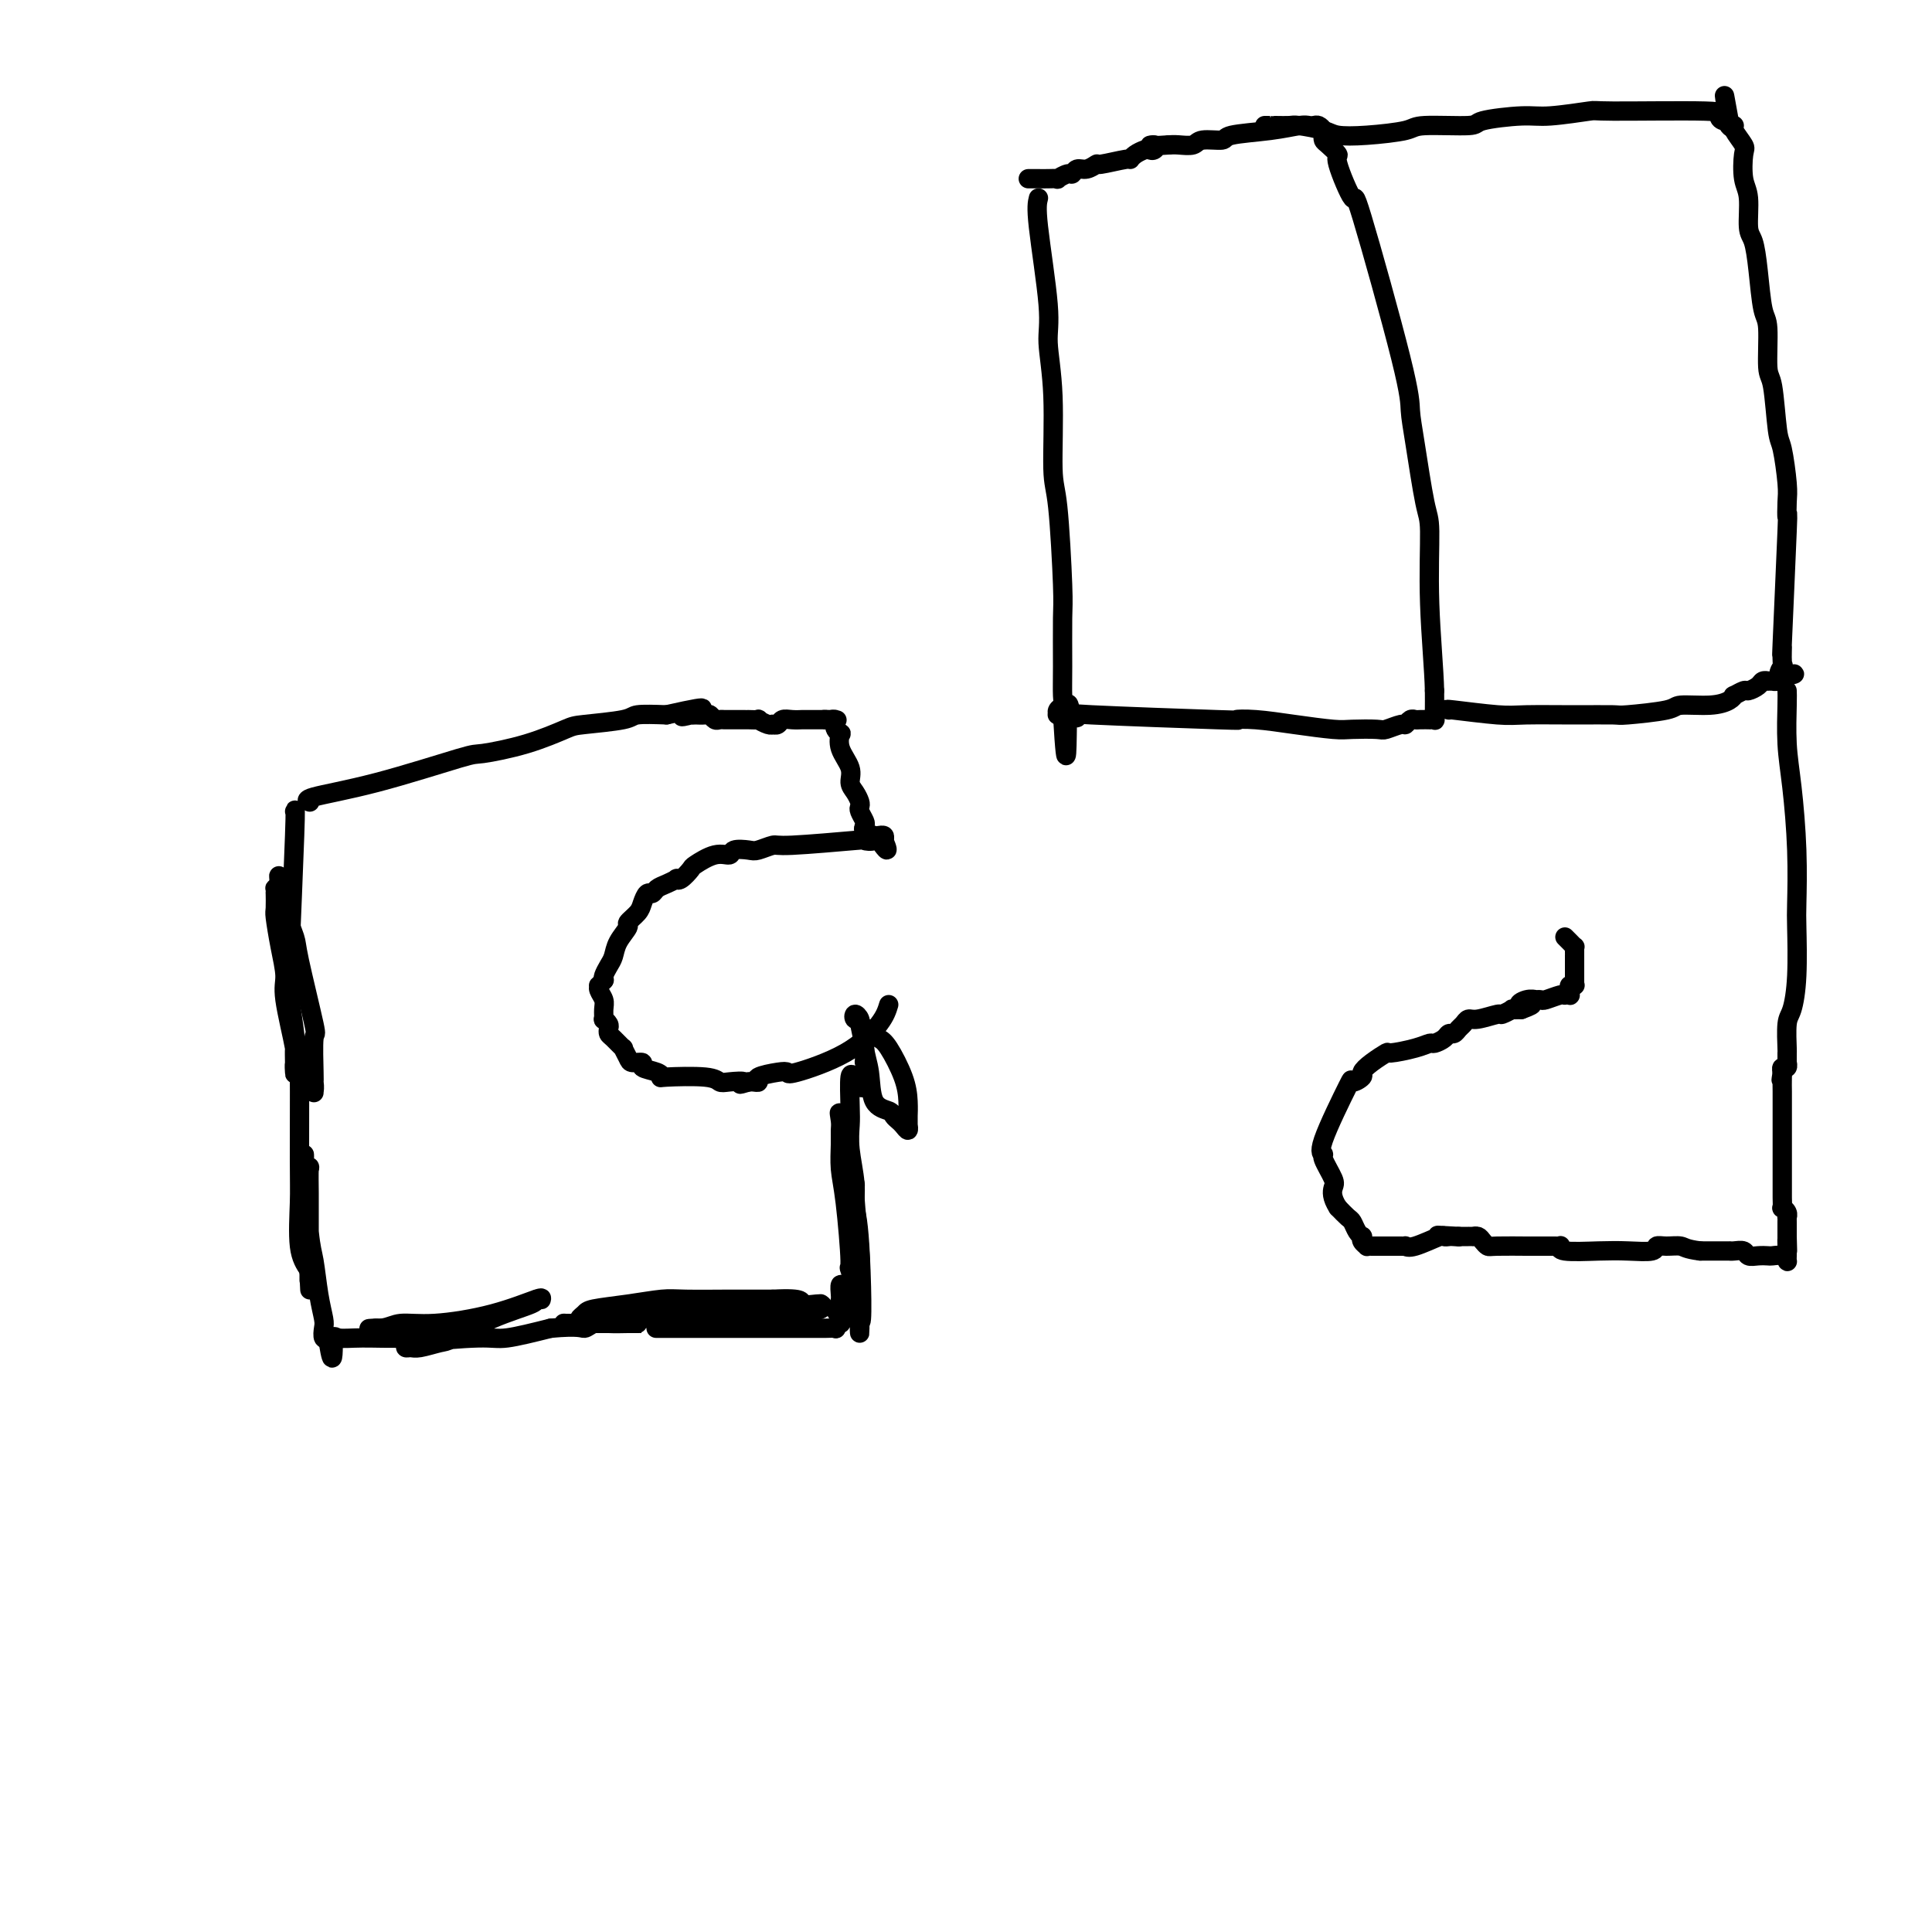 <svg viewBox='0 0 400 400' version='1.1' xmlns='http://www.w3.org/2000/svg' xmlns:xlink='http://www.w3.org/1999/xlink'><g fill='none' stroke='#000000' stroke-width='4' stroke-linecap='round' stroke-linejoin='round'><path d='M61,168c0.105,-0.497 0.210,-0.993 0,5c-0.210,5.993 -0.736,18.477 -1,25c-0.264,6.523 -0.267,7.086 0,9c0.267,1.914 0.804,5.180 1,7c0.196,1.820 0.052,2.193 0,3c-0.052,0.807 -0.012,2.046 0,3c0.012,0.954 -0.005,1.623 0,2c0.005,0.377 0.030,0.462 0,0c-0.030,-0.462 -0.116,-1.472 0,-2c0.116,-0.528 0.434,-0.576 0,-3c-0.434,-2.424 -1.619,-7.225 -2,-10c-0.381,-2.775 0.041,-3.526 0,-5c-0.041,-1.474 -0.547,-3.672 -1,-6c-0.453,-2.328 -0.853,-4.785 -1,-6c-0.147,-1.215 -0.040,-1.187 0,-2c0.040,-0.813 0.013,-2.466 0,-3c-0.013,-0.534 -0.014,0.053 0,0c0.014,-0.053 0.042,-0.745 0,-1c-0.042,-0.255 -0.155,-0.073 0,0c0.155,0.073 0.577,0.036 1,0'/><path d='M58,184c-0.493,-5.511 -0.226,-1.289 0,1c0.226,2.289 0.411,2.645 1,4c0.589,1.355 1.584,3.708 2,5c0.416,1.292 0.255,1.521 1,5c0.745,3.479 2.396,10.208 3,13c0.604,2.792 0.162,1.648 0,3c-0.162,1.352 -0.043,5.199 0,7c0.043,1.801 0.011,1.555 0,2c-0.011,0.445 -0.002,1.579 0,2c0.002,0.421 -0.002,0.128 0,0c0.002,-0.128 0.012,-0.089 0,0c-0.012,0.089 -0.045,0.230 0,0c0.045,-0.230 0.170,-0.830 0,-2c-0.170,-1.170 -0.634,-2.912 -1,-4c-0.366,-1.088 -0.634,-1.524 -1,-2c-0.366,-0.476 -0.832,-0.991 -1,-1c-0.168,-0.009 -0.040,0.489 0,5c0.040,4.511 -0.010,13.034 0,18c0.010,4.966 0.080,6.376 0,9c-0.080,2.624 -0.308,6.464 0,9c0.308,2.536 1.154,3.768 2,5'/><path d='M64,263c0.309,7.368 0.083,2.788 0,1c-0.083,-1.788 -0.022,-0.782 0,0c0.022,0.782 0.006,1.342 0,1c-0.006,-0.342 -0.002,-1.585 0,-2c0.002,-0.415 0.002,-0.002 0,-2c-0.002,-1.998 -0.004,-6.408 0,-9c0.004,-2.592 0.015,-3.365 0,-5c-0.015,-1.635 -0.057,-4.131 0,-5c0.057,-0.869 0.211,-0.112 0,0c-0.211,0.112 -0.788,-0.420 -1,-1c-0.212,-0.580 -0.057,-1.207 0,-1c0.057,0.207 0.018,1.249 0,1c-0.018,-0.249 -0.016,-1.788 0,-2c0.016,-0.212 0.046,0.903 0,1c-0.046,0.097 -0.166,-0.826 0,2c0.166,2.826 0.619,9.400 1,13c0.381,3.600 0.689,4.226 1,6c0.311,1.774 0.623,4.696 1,7c0.377,2.304 0.819,3.990 1,5c0.181,1.010 0.101,1.345 0,2c-0.101,0.655 -0.223,1.629 0,2c0.223,0.371 0.791,0.138 1,0c0.209,-0.138 0.060,-0.182 0,0c-0.060,0.182 -0.030,0.591 0,1'/><path d='M68,278c0.989,6.093 0.963,1.826 1,0c0.037,-1.826 0.138,-1.211 1,-1c0.862,0.211 2.484,0.018 5,0c2.516,-0.018 5.927,0.139 9,0c3.073,-0.139 5.808,-0.573 8,-1c2.192,-0.427 3.839,-0.846 5,-1c1.161,-0.154 1.834,-0.041 2,0c0.166,0.041 -0.177,0.011 0,0c0.177,-0.011 0.874,-0.003 1,0c0.126,0.003 -0.321,0.001 -1,0c-0.679,-0.001 -1.592,-0.000 -2,0c-0.408,0.000 -0.313,0.000 -2,0c-1.687,-0.000 -5.156,-0.000 -8,0c-2.844,0.000 -5.063,0.000 -6,0c-0.937,-0.000 -0.591,-0.000 -1,0c-0.409,0.000 -1.574,0.000 -2,0c-0.426,-0.000 -0.115,-0.000 0,0c0.115,0.000 0.033,0.000 0,0c-0.033,-0.000 -0.016,-0.000 0,0'/><path d='M78,275c-3.348,0.066 -0.718,0.231 1,0c1.718,-0.231 2.523,-0.857 4,-1c1.477,-0.143 3.626,0.196 7,0c3.374,-0.196 7.971,-0.929 12,-2c4.029,-1.071 7.488,-2.481 9,-3c1.512,-0.519 1.076,-0.146 1,0c-0.076,0.146 0.208,0.064 0,0c-0.208,-0.064 -0.907,-0.109 -1,0c-0.093,0.109 0.421,0.373 -1,1c-1.421,0.627 -4.776,1.618 -8,3c-3.224,1.382 -6.318,3.156 -8,4c-1.682,0.844 -1.953,0.759 -3,1c-1.047,0.241 -2.870,0.806 -4,1c-1.130,0.194 -1.566,0.015 -2,0c-0.434,-0.015 -0.865,0.134 -1,0c-0.135,-0.134 0.026,-0.551 3,-1c2.974,-0.449 8.762,-0.928 12,-1c3.238,-0.072 3.925,0.265 6,0c2.075,-0.265 5.537,-1.133 9,-2'/><path d='M114,275c6.138,-0.558 6.485,0.047 7,0c0.515,-0.047 1.200,-0.745 2,-1c0.800,-0.255 1.714,-0.068 3,0c1.286,0.068 2.944,0.018 4,0c1.056,-0.018 1.511,-0.005 2,0c0.489,0.005 1.012,0.001 1,0c-0.012,-0.001 -0.560,-0.000 -1,0c-0.440,0.000 -0.771,0.000 -1,0c-0.229,-0.000 -0.357,-0.000 -1,0c-0.643,0.000 -1.801,0.000 -3,0c-1.199,-0.000 -2.437,-0.000 -4,0c-1.563,0.000 -3.450,0.001 -4,0c-0.550,-0.001 0.237,-0.004 0,0c-0.237,0.004 -1.499,0.016 -2,0c-0.501,-0.016 -0.239,-0.061 0,0c0.239,0.061 0.457,0.226 2,0c1.543,-0.226 4.411,-0.845 11,-1c6.589,-0.155 16.900,0.154 22,0c5.100,-0.154 4.988,-0.772 5,-1c0.012,-0.228 0.146,-0.065 1,0c0.854,0.065 2.427,0.033 4,0'/><path d='M162,272c7.973,-0.464 3.907,-0.123 3,0c-0.907,0.123 1.346,0.030 2,0c0.654,-0.030 -0.292,0.005 -1,0c-0.708,-0.005 -1.177,-0.050 -1,0c0.177,0.050 1.002,0.196 -3,0c-4.002,-0.196 -12.829,-0.733 -17,-1c-4.171,-0.267 -3.684,-0.264 -5,0c-1.316,0.264 -4.434,0.789 -6,1c-1.566,0.211 -1.581,0.109 -3,0c-1.419,-0.109 -4.241,-0.225 -6,0c-1.759,0.225 -2.454,0.789 -3,1c-0.546,0.211 -0.943,0.068 -1,0c-0.057,-0.068 0.225,-0.059 0,0c-0.225,0.059 -0.959,0.170 -1,0c-0.041,-0.170 0.609,-0.620 1,-1c0.391,-0.380 0.523,-0.690 2,-1c1.477,-0.310 4.301,-0.619 7,-1c2.699,-0.381 5.274,-0.834 7,-1c1.726,-0.166 2.604,-0.044 5,0c2.396,0.044 6.311,0.012 8,0c1.689,-0.012 1.154,-0.003 2,0c0.846,0.003 3.074,0.001 4,0c0.926,-0.001 0.550,-0.000 1,0c0.450,0.000 1.725,0.000 3,0'/><path d='M160,269c7.073,-0.391 5.756,0.630 6,1c0.244,0.370 2.051,0.089 3,0c0.949,-0.089 1.042,0.015 1,0c-0.042,-0.015 -0.217,-0.148 0,0c0.217,0.148 0.828,0.578 0,1c-0.828,0.422 -3.094,0.835 -4,1c-0.906,0.165 -0.453,0.083 0,0'/><path d='M136,275c-0.278,0.000 -0.557,0.000 2,0c2.557,-0.000 7.949,-0.000 11,0c3.051,0.000 3.762,0.000 5,0c1.238,-0.000 3.005,-0.000 5,0c1.995,0.000 4.218,0.001 6,0c1.782,-0.001 3.122,-0.004 4,0c0.878,0.004 1.293,0.016 2,0c0.707,-0.016 1.706,-0.060 2,0c0.294,0.060 -0.117,0.222 0,0c0.117,-0.222 0.762,-0.829 1,-1c0.238,-0.171 0.068,0.094 0,0c-0.068,-0.094 -0.034,-0.547 0,-1'/><path d='M174,273c5.879,-0.488 1.575,-0.707 0,-1c-1.575,-0.293 -0.423,-0.661 0,-1c0.423,-0.339 0.116,-0.649 0,-1c-0.116,-0.351 -0.041,-0.744 0,-1c0.041,-0.256 0.050,-0.377 0,-1c-0.050,-0.623 -0.157,-1.750 0,-2c0.157,-0.250 0.579,0.375 1,1'/><path d='M175,267c0.381,-0.458 0.834,1.397 1,2c0.166,0.603 0.043,-0.045 0,0c-0.043,0.045 -0.008,0.784 0,1c0.008,0.216 -0.012,-0.091 0,0c0.012,0.091 0.055,0.581 0,1c-0.055,0.419 -0.207,0.767 0,1c0.207,0.233 0.773,0.352 1,0c0.227,-0.352 0.113,-1.176 0,-2'/><path d='M177,270c0.518,-0.186 0.814,-2.151 1,-4c0.186,-1.849 0.262,-3.581 0,-7c-0.262,-3.419 -0.862,-8.527 -1,-11c-0.138,-2.473 0.187,-2.313 0,-3c-0.187,-0.687 -0.887,-2.221 -1,-3c-0.113,-0.779 0.362,-0.804 0,-3c-0.362,-2.196 -1.562,-6.563 -2,-8c-0.438,-1.437 -0.115,0.056 0,1c0.115,0.944 0.021,1.338 0,2c-0.021,0.662 0.031,1.593 0,3c-0.031,1.407 -0.144,3.290 0,5c0.144,1.710 0.546,3.248 1,7c0.454,3.752 0.959,9.719 1,12c0.041,2.281 -0.381,0.876 0,2c0.381,1.124 1.566,4.775 2,7c0.434,2.225 0.117,3.022 0,4c-0.117,0.978 -0.033,2.137 0,2c0.033,-0.137 0.017,-1.568 0,-3'/><path d='M178,273c0.684,3.530 0.393,-8.646 0,-15c-0.393,-6.354 -0.890,-6.885 -1,-8c-0.110,-1.115 0.166,-2.815 0,-5c-0.166,-2.185 -0.774,-4.854 -1,-7c-0.226,-2.146 -0.071,-3.767 0,-5c0.071,-1.233 0.057,-2.078 0,-4c-0.057,-1.922 -0.159,-4.922 0,-6c0.159,-1.078 0.577,-0.233 1,0c0.423,0.233 0.849,-0.147 1,0c0.151,0.147 0.026,0.821 0,1c-0.026,0.179 0.045,-0.137 0,0c-0.045,0.137 -0.208,0.727 0,1c0.208,0.273 0.787,0.227 1,0c0.213,-0.227 0.061,-0.636 0,-1c-0.061,-0.364 -0.030,-0.682 0,-1'/><path d='M179,223c0.463,-0.714 0.120,-2.497 0,-3c-0.120,-0.503 -0.018,0.276 0,0c0.018,-0.276 -0.047,-1.607 0,-2c0.047,-0.393 0.205,0.153 0,-1c-0.205,-1.153 -0.774,-4.004 -1,-5c-0.226,-0.996 -0.109,-0.138 0,0c0.109,0.138 0.210,-0.443 0,-1c-0.210,-0.557 -0.732,-1.091 -1,-1c-0.268,0.091 -0.283,0.806 0,1c0.283,0.194 0.864,-0.135 1,0c0.136,0.135 -0.173,0.733 0,1c0.173,0.267 0.827,0.204 1,1c0.173,0.796 -0.137,2.451 0,4c0.137,1.549 0.719,2.993 1,5c0.281,2.007 0.260,4.579 1,6c0.740,1.421 2.241,1.692 3,2c0.759,0.308 0.778,0.653 1,1c0.222,0.347 0.648,0.698 1,1c0.352,0.302 0.630,0.556 1,1c0.370,0.444 0.831,1.077 1,1c0.169,-0.077 0.046,-0.866 0,-1c-0.046,-0.134 -0.013,0.385 0,0c0.013,-0.385 0.008,-1.675 0,-2c-0.008,-0.325 -0.019,0.316 0,0c0.019,-0.316 0.067,-1.590 0,-3c-0.067,-1.410 -0.249,-2.957 -1,-5c-0.751,-2.043 -2.072,-4.584 -3,-6c-0.928,-1.416 -1.464,-1.708 -2,-2'/><path d='M64,166c0.000,0.000 0.000,0.000 0,0c-0.000,-0.000 -0.000,-0.000 0,0c0.000,0.000 0.001,0.001 0,0c-0.001,-0.001 -0.005,-0.002 0,0c0.005,0.002 0.020,0.008 0,0c-0.020,-0.008 -0.075,-0.031 0,0c0.075,0.031 0.280,0.115 0,0c-0.280,-0.115 -1.043,-0.428 1,-1c2.043,-0.572 6.894,-1.404 13,-3c6.106,-1.596 13.468,-3.958 17,-5c3.532,-1.042 3.234,-0.765 5,-1c1.766,-0.235 5.597,-0.981 9,-2c3.403,-1.019 6.379,-2.312 8,-3c1.621,-0.688 1.888,-0.772 4,-1c2.112,-0.228 6.069,-0.600 8,-1c1.931,-0.400 1.838,-0.829 3,-1c1.162,-0.171 3.581,-0.086 6,0'/><path d='M138,148c12.288,-2.785 6.009,-0.746 4,0c-2.009,0.746 0.253,0.200 1,0c0.747,-0.200 -0.021,-0.055 0,0c0.021,0.055 0.832,0.018 1,0c0.168,-0.018 -0.306,-0.019 0,0c0.306,0.019 1.391,0.058 2,0c0.609,-0.058 0.740,-0.212 1,0c0.260,0.212 0.647,0.789 1,1c0.353,0.211 0.672,0.057 1,0c0.328,-0.057 0.665,-0.015 1,0c0.335,0.015 0.669,0.004 1,0c0.331,-0.004 0.661,-0.001 1,0c0.339,0.001 0.687,0.001 1,0c0.313,-0.001 0.590,-0.001 1,0c0.410,0.001 0.954,0.004 1,0c0.046,-0.004 -0.404,-0.015 0,0c0.404,0.015 1.663,0.056 2,0c0.337,-0.056 -0.246,-0.210 0,0c0.246,0.210 1.322,0.785 2,1c0.678,0.215 0.958,0.072 1,0c0.042,-0.072 -0.152,-0.072 0,0c0.152,0.072 0.652,0.215 1,0c0.348,-0.215 0.544,-0.790 1,-1c0.456,-0.210 1.173,-0.056 2,0c0.827,0.056 1.766,0.015 2,0c0.234,-0.015 -0.236,-0.004 0,0c0.236,0.004 1.179,0.001 2,0c0.821,-0.001 1.520,-0.000 2,0c0.480,0.000 0.740,0.000 1,0'/><path d='M171,149c5.040,0.156 1.141,0.045 0,0c-1.141,-0.045 0.478,-0.023 1,0c0.522,0.023 -0.053,0.049 0,0c0.053,-0.049 0.733,-0.173 1,0c0.267,0.173 0.122,0.643 0,1c-0.122,0.357 -0.221,0.602 0,1c0.221,0.398 0.762,0.950 1,1c0.238,0.050 0.172,-0.401 0,0c-0.172,0.401 -0.449,1.655 0,3c0.449,1.345 1.623,2.780 2,4c0.377,1.220 -0.044,2.224 0,3c0.044,0.776 0.551,1.325 1,2c0.449,0.675 0.839,1.476 1,2c0.161,0.524 0.094,0.770 0,1c-0.094,0.230 -0.215,0.444 0,1c0.215,0.556 0.766,1.455 1,2c0.234,0.545 0.153,0.735 0,1c-0.153,0.265 -0.377,0.606 0,1c0.377,0.394 1.355,0.840 2,1c0.645,0.160 0.956,0.032 1,0c0.044,-0.032 -0.181,0.030 0,0c0.181,-0.030 0.766,-0.151 1,0c0.234,0.151 0.117,0.576 0,1'/><path d='M183,174c1.653,3.869 -0.216,1.041 -1,0c-0.784,-1.041 -0.484,-0.294 -1,0c-0.516,0.294 -1.847,0.135 -2,0c-0.153,-0.135 0.872,-0.246 -2,0c-2.872,0.246 -9.642,0.849 -13,1c-3.358,0.151 -3.304,-0.152 -4,0c-0.696,0.152 -2.141,0.757 -3,1c-0.859,0.243 -1.131,0.125 -2,0c-0.869,-0.125 -2.336,-0.256 -3,0c-0.664,0.256 -0.524,0.899 -1,1c-0.476,0.101 -1.568,-0.341 -3,0c-1.432,0.341 -3.205,1.464 -4,2c-0.795,0.536 -0.611,0.487 -1,1c-0.389,0.513 -1.351,1.590 -2,2c-0.649,0.410 -0.986,0.152 -1,0c-0.014,-0.152 0.295,-0.200 0,0c-0.295,0.200 -1.193,0.648 -2,1c-0.807,0.352 -1.524,0.608 -2,1c-0.476,0.392 -0.710,0.921 -1,1c-0.290,0.079 -0.636,-0.293 -1,0c-0.364,0.293 -0.745,1.250 -1,2c-0.255,0.750 -0.383,1.293 -1,2c-0.617,0.707 -1.723,1.579 -2,2c-0.277,0.421 0.276,0.393 0,1c-0.276,0.607 -1.381,1.851 -2,3c-0.619,1.149 -0.754,2.205 -1,3c-0.246,0.795 -0.605,1.329 -1,2c-0.395,0.671 -0.827,1.477 -1,2c-0.173,0.523 -0.086,0.761 0,1'/><path d='M184,208c-0.342,1.132 -0.683,2.264 -2,4c-1.317,1.736 -3.608,4.076 -7,6c-3.392,1.924 -7.885,3.434 -10,4c-2.115,0.566 -1.852,0.190 -2,0c-0.148,-0.190 -0.708,-0.195 -2,0c-1.292,0.195 -3.315,0.588 -4,1c-0.685,0.412 -0.030,0.842 0,1c0.030,0.158 -0.563,0.045 -1,0c-0.437,-0.045 -0.719,-0.023 -1,0'/><path d='M155,224c-3.167,0.932 -1.084,0.264 -1,0c0.084,-0.264 -1.830,-0.122 -3,0c-1.170,0.122 -1.596,0.226 -2,0c-0.404,-0.226 -0.785,-0.781 -3,-1c-2.215,-0.219 -6.262,-0.101 -8,0c-1.738,0.101 -1.166,0.185 -1,0c0.166,-0.185 -0.074,-0.640 -1,-1c-0.926,-0.360 -2.540,-0.626 -3,-1c-0.460,-0.374 0.232,-0.855 0,-1c-0.232,-0.145 -1.389,0.045 -2,0c-0.611,-0.045 -0.675,-0.327 -1,-1c-0.325,-0.673 -0.910,-1.739 -1,-2c-0.090,-0.261 0.317,0.281 0,0c-0.317,-0.281 -1.357,-1.386 -2,-2c-0.643,-0.614 -0.890,-0.737 -1,-1c-0.110,-0.263 -0.082,-0.665 0,-1c0.082,-0.335 0.219,-0.603 0,-1c-0.219,-0.397 -0.795,-0.922 -1,-1c-0.205,-0.078 -0.041,0.290 0,0c0.041,-0.290 -0.043,-1.240 0,-2c0.043,-0.760 0.211,-1.332 0,-2c-0.211,-0.668 -0.803,-1.433 -1,-2c-0.197,-0.567 -0.000,-0.936 0,-1c0.000,-0.064 -0.196,0.179 0,0c0.196,-0.179 0.783,-0.779 1,-1c0.217,-0.221 0.062,-0.063 0,0c-0.062,0.063 -0.031,0.032 0,0'/><path d='M215,41c-0.235,0.908 -0.470,1.815 0,6c0.470,4.185 1.645,11.647 2,16c0.355,4.353 -0.111,5.596 0,8c0.111,2.404 0.800,5.967 1,11c0.200,5.033 -0.090,11.535 0,15c0.090,3.465 0.560,3.894 1,8c0.440,4.106 0.851,11.888 1,16c0.149,4.112 0.036,4.555 0,7c-0.036,2.445 0.004,6.894 0,10c-0.004,3.106 -0.053,4.871 0,6c0.053,1.129 0.209,1.623 0,2c-0.209,0.377 -0.784,0.637 -1,1c-0.216,0.363 -0.072,0.829 0,1c0.072,0.171 0.071,0.046 0,0c-0.071,-0.046 -0.211,-0.012 0,0c0.211,0.012 0.775,0.004 1,0c0.225,-0.004 0.113,-0.002 0,0'/><path d='M220,148c0.972,16.554 0.901,4.439 1,0c0.099,-4.439 0.367,-1.203 1,0c0.633,1.203 1.632,0.374 1,0c-0.632,-0.374 -2.897,-0.294 3,0c5.897,0.294 19.954,0.800 26,1c6.046,0.200 4.082,0.092 4,0c-0.082,-0.092 1.719,-0.169 4,0c2.281,0.169 5.043,0.582 8,1c2.957,0.418 6.109,0.840 8,1c1.891,0.160 2.520,0.058 4,0c1.480,-0.058 3.811,-0.072 5,0c1.189,0.072 1.236,0.229 2,0c0.764,-0.229 2.245,-0.846 3,-1c0.755,-0.154 0.785,0.155 1,0c0.215,-0.155 0.617,-0.773 1,-1c0.383,-0.227 0.747,-0.061 1,0c0.253,0.061 0.393,0.018 1,0c0.607,-0.018 1.679,-0.009 2,0c0.321,0.009 -0.110,0.019 0,0c0.110,-0.019 0.761,-0.067 1,0c0.239,0.067 0.064,0.249 0,0c-0.064,-0.249 -0.018,-0.928 0,-2c0.018,-1.072 0.009,-2.536 0,-4'/><path d='M297,143c-0.081,-4.147 -0.782,-11.515 -1,-18c-0.218,-6.485 0.047,-12.086 0,-15c-0.047,-2.914 -0.406,-3.139 -1,-6c-0.594,-2.861 -1.424,-8.356 -2,-12c-0.576,-3.644 -0.898,-5.436 -1,-7c-0.102,-1.564 0.017,-2.901 -2,-11c-2.017,-8.099 -6.169,-22.962 -8,-29c-1.831,-6.038 -1.342,-3.253 -2,-4c-0.658,-0.747 -2.464,-5.026 -3,-7c-0.536,-1.974 0.197,-1.642 0,-2c-0.197,-0.358 -1.324,-1.406 -2,-2c-0.676,-0.594 -0.902,-0.734 -1,-1c-0.098,-0.266 -0.067,-0.660 0,-1c0.067,-0.340 0.172,-0.628 0,-1c-0.172,-0.372 -0.621,-0.829 -1,-1c-0.379,-0.171 -0.687,-0.057 -1,0c-0.313,0.057 -0.630,0.058 -1,0c-0.370,-0.058 -0.792,-0.174 -2,0c-1.208,0.174 -3.200,0.639 -6,1c-2.800,0.361 -6.406,0.619 -8,1c-1.594,0.381 -1.176,0.887 -2,1c-0.824,0.113 -2.891,-0.166 -4,0c-1.109,0.166 -1.260,0.775 -2,1c-0.740,0.225 -2.069,0.064 -3,0c-0.931,-0.064 -1.466,-0.032 -2,0'/><path d='M242,30c-5.644,0.404 -3.753,-0.085 -3,0c0.753,0.085 0.370,0.745 0,1c-0.370,0.255 -0.725,0.106 -1,0c-0.275,-0.106 -0.470,-0.168 -1,0c-0.530,0.168 -1.394,0.566 -2,1c-0.606,0.434 -0.953,0.905 -1,1c-0.047,0.095 0.205,-0.186 -1,0c-1.205,0.186 -3.867,0.838 -5,1c-1.133,0.162 -0.736,-0.168 -1,0c-0.264,0.168 -1.189,0.833 -2,1c-0.811,0.167 -1.508,-0.166 -2,0c-0.492,0.166 -0.778,0.829 -1,1c-0.222,0.171 -0.379,-0.150 -1,0c-0.621,0.150 -1.706,0.772 -2,1c-0.294,0.228 0.204,0.061 0,0c-0.204,-0.061 -1.111,-0.016 -2,0c-0.889,0.016 -1.759,0.004 -2,0c-0.241,-0.004 0.146,-0.001 0,0c-0.146,0.001 -0.824,0.000 -1,0c-0.176,-0.000 0.149,-0.000 0,0c-0.149,0.000 -0.771,0.000 -1,0c-0.229,-0.000 -0.065,-0.000 0,0c0.065,0.000 0.033,0.000 0,0'/><path d='M300,147c-0.479,-0.113 -0.958,-0.227 1,0c1.958,0.227 6.353,0.794 9,1c2.647,0.206 3.547,0.053 6,0c2.453,-0.053 6.460,-0.004 10,0c3.540,0.004 6.614,-0.037 8,0c1.386,0.037 1.086,0.151 3,0c1.914,-0.151 6.044,-0.566 8,-1c1.956,-0.434 1.738,-0.886 3,-1c1.262,-0.114 4.006,0.109 6,0c1.994,-0.109 3.240,-0.550 4,-1c0.760,-0.450 1.033,-0.908 1,-1c-0.033,-0.092 -0.374,0.182 0,0c0.374,-0.182 1.463,-0.819 2,-1c0.537,-0.181 0.521,0.095 1,0c0.479,-0.095 1.453,-0.561 2,-1c0.547,-0.439 0.668,-0.850 1,-1c0.332,-0.150 0.877,-0.040 1,0c0.123,0.040 -0.174,0.008 0,0c0.174,-0.008 0.820,0.008 1,0c0.180,-0.008 -0.105,-0.041 0,0c0.105,0.041 0.602,0.154 1,0c0.398,-0.154 0.699,-0.577 1,-1'/><path d='M369,140c4.950,-1.114 1.325,0.102 0,0c-1.325,-0.102 -0.351,-1.523 0,-2c0.351,-0.477 0.080,-0.009 0,-1c-0.080,-0.991 0.031,-3.441 0,-3c-0.031,0.441 -0.204,3.774 0,-1c0.204,-4.774 0.784,-17.654 1,-23c0.216,-5.346 0.069,-3.158 0,-3c-0.069,0.158 -0.060,-1.713 0,-3c0.060,-1.287 0.170,-1.991 0,-4c-0.170,-2.009 -0.619,-5.323 -1,-7c-0.381,-1.677 -0.693,-1.718 -1,-4c-0.307,-2.282 -0.607,-6.804 -1,-9c-0.393,-2.196 -0.879,-2.066 -1,-4c-0.121,-1.934 0.121,-5.932 0,-8c-0.121,-2.068 -0.606,-2.206 -1,-4c-0.394,-1.794 -0.698,-5.244 -1,-8c-0.302,-2.756 -0.603,-4.819 -1,-6c-0.397,-1.181 -0.889,-1.480 -1,-3c-0.111,-1.520 0.159,-4.260 0,-6c-0.159,-1.740 -0.746,-2.480 -1,-4c-0.254,-1.520 -0.173,-3.819 0,-5c0.173,-1.181 0.439,-1.245 0,-2c-0.439,-0.755 -1.585,-2.202 -2,-3c-0.415,-0.798 -0.101,-0.946 0,-1c0.101,-0.054 -0.011,-0.015 0,0c0.011,0.015 0.146,0.004 0,0c-0.146,-0.004 -0.573,-0.002 -1,0'/><path d='M358,26c-1.866,-11.671 -0.531,-3.849 0,-1c0.531,2.849 0.260,0.725 0,0c-0.260,-0.725 -0.507,-0.052 -1,0c-0.493,0.052 -1.230,-0.518 -1,-1c0.230,-0.482 1.427,-0.876 -3,-1c-4.427,-0.124 -14.480,0.022 -19,0c-4.520,-0.022 -3.508,-0.212 -5,0c-1.492,0.212 -5.489,0.827 -8,1c-2.511,0.173 -3.535,-0.094 -6,0c-2.465,0.094 -6.370,0.551 -8,1c-1.630,0.449 -0.986,0.892 -3,1c-2.014,0.108 -6.686,-0.117 -9,0c-2.314,0.117 -2.270,0.578 -4,1c-1.730,0.422 -5.236,0.807 -8,1c-2.764,0.193 -4.788,0.195 -6,0c-1.212,-0.195 -1.612,-0.588 -3,-1c-1.388,-0.412 -3.765,-0.842 -5,-1c-1.235,-0.158 -1.330,-0.042 -2,0c-0.670,0.042 -1.917,0.011 -3,0c-1.083,-0.011 -2.002,-0.003 -2,0c0.002,0.003 0.923,0.001 1,0c0.077,-0.001 -0.692,-0.000 -1,0c-0.308,0.000 -0.154,0.000 0,0'/><path d='M370,143c0.022,0.552 0.044,1.103 0,3c-0.044,1.897 -0.156,5.138 0,8c0.156,2.862 0.578,5.344 1,9c0.422,3.656 0.842,8.485 1,13c0.158,4.515 0.053,8.715 0,11c-0.053,2.285 -0.053,2.655 0,5c0.053,2.345 0.158,6.665 0,10c-0.158,3.335 -0.578,5.686 -1,7c-0.422,1.314 -0.845,1.591 -1,3c-0.155,1.409 -0.040,3.951 0,5c0.040,1.049 0.007,0.606 0,1c-0.007,0.394 0.012,1.625 0,2c-0.012,0.375 -0.055,-0.106 0,0c0.055,0.106 0.207,0.798 0,1c-0.207,0.202 -0.773,-0.085 -1,0c-0.227,0.085 -0.113,0.543 0,1'/><path d='M369,222c-0.464,3.078 -0.124,0.774 0,0c0.124,-0.774 0.033,-0.018 0,1c-0.033,1.018 -0.009,2.299 0,3c0.009,0.701 0.002,0.823 0,1c-0.002,0.177 -0.001,0.410 0,1c0.001,0.590 0.000,1.538 0,2c-0.000,0.462 -0.000,0.439 0,1c0.000,0.561 0.000,1.708 0,3c-0.000,1.292 -0.000,2.730 0,3c0.000,0.270 0.000,-0.628 0,0c-0.000,0.628 -0.000,2.783 0,4c0.000,1.217 0.000,1.497 0,2c-0.000,0.503 -0.001,1.230 0,2c0.001,0.770 0.004,1.582 0,2c-0.004,0.418 -0.015,0.442 0,1c0.015,0.558 0.057,1.651 0,2c-0.057,0.349 -0.211,-0.047 0,0c0.211,0.047 0.789,0.537 1,1c0.211,0.463 0.057,0.899 0,1c-0.057,0.101 -0.015,-0.131 0,0c0.015,0.131 0.004,0.627 0,1c-0.004,0.373 -0.001,0.622 0,1c0.001,0.378 0.000,0.885 0,1c-0.000,0.115 -0.000,-0.161 0,0c0.000,0.161 0.000,0.760 0,1c-0.000,0.240 -0.000,0.120 0,0'/><path d='M370,256c0.155,5.422 0.041,1.978 0,1c-0.041,-0.978 -0.011,0.512 0,1c0.011,0.488 0.004,-0.026 0,0c-0.004,0.026 -0.003,0.592 0,1c0.003,0.408 0.008,0.659 0,1c-0.008,0.341 -0.029,0.771 0,1c0.029,0.229 0.107,0.257 0,0c-0.107,-0.257 -0.400,-0.800 -1,-1c-0.600,-0.200 -1.508,-0.057 -2,0c-0.492,0.057 -0.569,0.029 -1,0c-0.431,-0.029 -1.216,-0.060 -2,0c-0.784,0.060 -1.567,0.212 -2,0c-0.433,-0.212 -0.517,-0.789 -1,-1c-0.483,-0.211 -1.364,-0.057 -2,0c-0.636,0.057 -1.026,0.015 -1,0c0.026,-0.015 0.469,-0.004 0,0c-0.469,0.004 -1.848,0.001 -3,0c-1.152,-0.001 -2.076,-0.001 -3,0'/><path d='M352,259c-3.077,-0.386 -3.270,-0.849 -4,-1c-0.730,-0.151 -1.997,0.012 -3,0c-1.003,-0.012 -1.740,-0.198 -2,0c-0.260,0.198 -0.042,0.781 -1,1c-0.958,0.219 -3.093,0.073 -5,0c-1.907,-0.073 -3.585,-0.072 -6,0c-2.415,0.072 -5.565,0.215 -7,0c-1.435,-0.215 -1.154,-0.790 -1,-1c0.154,-0.210 0.179,-0.056 0,0c-0.179,0.056 -0.564,0.015 -1,0c-0.436,-0.015 -0.924,-0.004 -1,0c-0.076,0.004 0.260,0.001 0,0c-0.260,-0.001 -1.116,0.001 -2,0c-0.884,-0.001 -1.795,-0.003 -2,0c-0.205,0.003 0.296,0.011 -1,0c-1.296,-0.011 -4.390,-0.041 -6,0c-1.610,0.041 -1.737,0.155 -2,0c-0.263,-0.155 -0.663,-0.577 -1,-1c-0.337,-0.423 -0.613,-0.845 -1,-1c-0.387,-0.155 -0.887,-0.041 -1,0c-0.113,0.041 0.160,0.011 0,0c-0.160,-0.011 -0.754,-0.003 -1,0c-0.246,0.003 -0.143,0.001 0,0c0.143,-0.001 0.327,-0.000 0,0c-0.327,0.000 -1.163,0.000 -2,0'/><path d='M302,256c-7.973,-0.465 -2.906,-0.127 -1,0c1.906,0.127 0.652,0.041 0,0c-0.652,-0.041 -0.700,-0.039 -1,0c-0.300,0.039 -0.850,0.116 -1,0c-0.150,-0.116 0.102,-0.423 -1,0c-1.102,0.423 -3.557,1.578 -5,2c-1.443,0.422 -1.874,0.113 -2,0c-0.126,-0.113 0.053,-0.030 0,0c-0.053,0.030 -0.339,0.008 -1,0c-0.661,-0.008 -1.697,-0.002 -2,0c-0.303,0.002 0.126,0.001 0,0c-0.126,-0.001 -0.807,-0.000 -1,0c-0.193,0.000 0.102,-0.000 0,0c-0.102,0.000 -0.601,0.001 -1,0c-0.399,-0.001 -0.699,-0.003 -1,0c-0.301,0.003 -0.603,0.011 -1,0c-0.397,-0.011 -0.890,-0.041 -1,0c-0.110,0.041 0.164,0.153 0,0c-0.164,-0.153 -0.765,-0.570 -1,-1c-0.235,-0.430 -0.104,-0.874 0,-1c0.104,-0.126 0.180,0.066 0,0c-0.180,-0.066 -0.615,-0.389 -1,-1c-0.385,-0.611 -0.719,-1.511 -1,-2c-0.281,-0.489 -0.509,-0.568 -1,-1c-0.491,-0.432 -1.246,-1.216 -2,-2'/><path d='M277,250c-1.343,-2.083 -1.202,-3.291 -1,-4c0.202,-0.709 0.465,-0.921 0,-2c-0.465,-1.079 -1.657,-3.027 -2,-4c-0.343,-0.973 0.165,-0.972 0,-1c-0.165,-0.028 -1.002,-0.087 0,-3c1.002,-2.913 3.842,-8.681 5,-11c1.158,-2.319 0.633,-1.189 1,-1c0.367,0.189 1.625,-0.561 2,-1c0.375,-0.439 -0.132,-0.565 0,-1c0.132,-0.435 0.904,-1.178 2,-2c1.096,-0.822 2.516,-1.722 3,-2c0.484,-0.278 0.031,0.066 1,0c0.969,-0.066 3.359,-0.544 5,-1c1.641,-0.456 2.534,-0.892 3,-1c0.466,-0.108 0.506,0.112 1,0c0.494,-0.112 1.442,-0.554 2,-1c0.558,-0.446 0.727,-0.894 1,-1c0.273,-0.106 0.651,0.130 1,0c0.349,-0.130 0.668,-0.627 1,-1c0.332,-0.373 0.675,-0.621 1,-1c0.325,-0.379 0.631,-0.890 1,-1c0.369,-0.110 0.801,0.181 2,0c1.199,-0.181 3.164,-0.833 4,-1c0.836,-0.167 0.544,0.151 1,0c0.456,-0.151 1.661,-0.771 2,-1c0.339,-0.229 -0.189,-0.065 0,0c0.189,0.065 1.094,0.033 2,0'/><path d='M315,209c4.305,-1.558 1.066,-0.954 0,-1c-1.066,-0.046 0.041,-0.743 1,-1c0.959,-0.257 1.770,-0.073 2,0c0.230,0.073 -0.120,0.033 0,0c0.120,-0.033 0.711,-0.061 1,0c0.289,0.061 0.277,0.212 1,0c0.723,-0.212 2.179,-0.788 3,-1c0.821,-0.212 1.005,-0.059 1,0c-0.005,0.059 -0.198,0.026 0,0c0.198,-0.026 0.789,-0.045 1,0c0.211,0.045 0.042,0.155 0,0c-0.042,-0.155 0.041,-0.576 0,-1c-0.041,-0.424 -0.207,-0.850 0,-1c0.207,-0.150 0.788,-0.024 1,0c0.212,0.024 0.057,-0.052 0,0c-0.057,0.052 -0.015,0.234 0,0c0.015,-0.234 0.004,-0.884 0,-1c-0.004,-0.116 -0.001,0.301 0,0c0.001,-0.301 0.000,-1.320 0,-2c-0.000,-0.680 -0.000,-1.022 0,-1c0.000,0.022 -0.000,0.408 0,0c0.000,-0.408 0.001,-1.611 0,-2c-0.001,-0.389 -0.003,0.036 0,0c0.003,-0.036 0.012,-0.535 0,-1c-0.012,-0.465 -0.044,-0.898 0,-1c0.044,-0.102 0.166,0.126 0,0c-0.166,-0.126 -0.619,-0.608 -1,-1c-0.381,-0.392 -0.691,-0.696 -1,-1'/></g>
</svg>